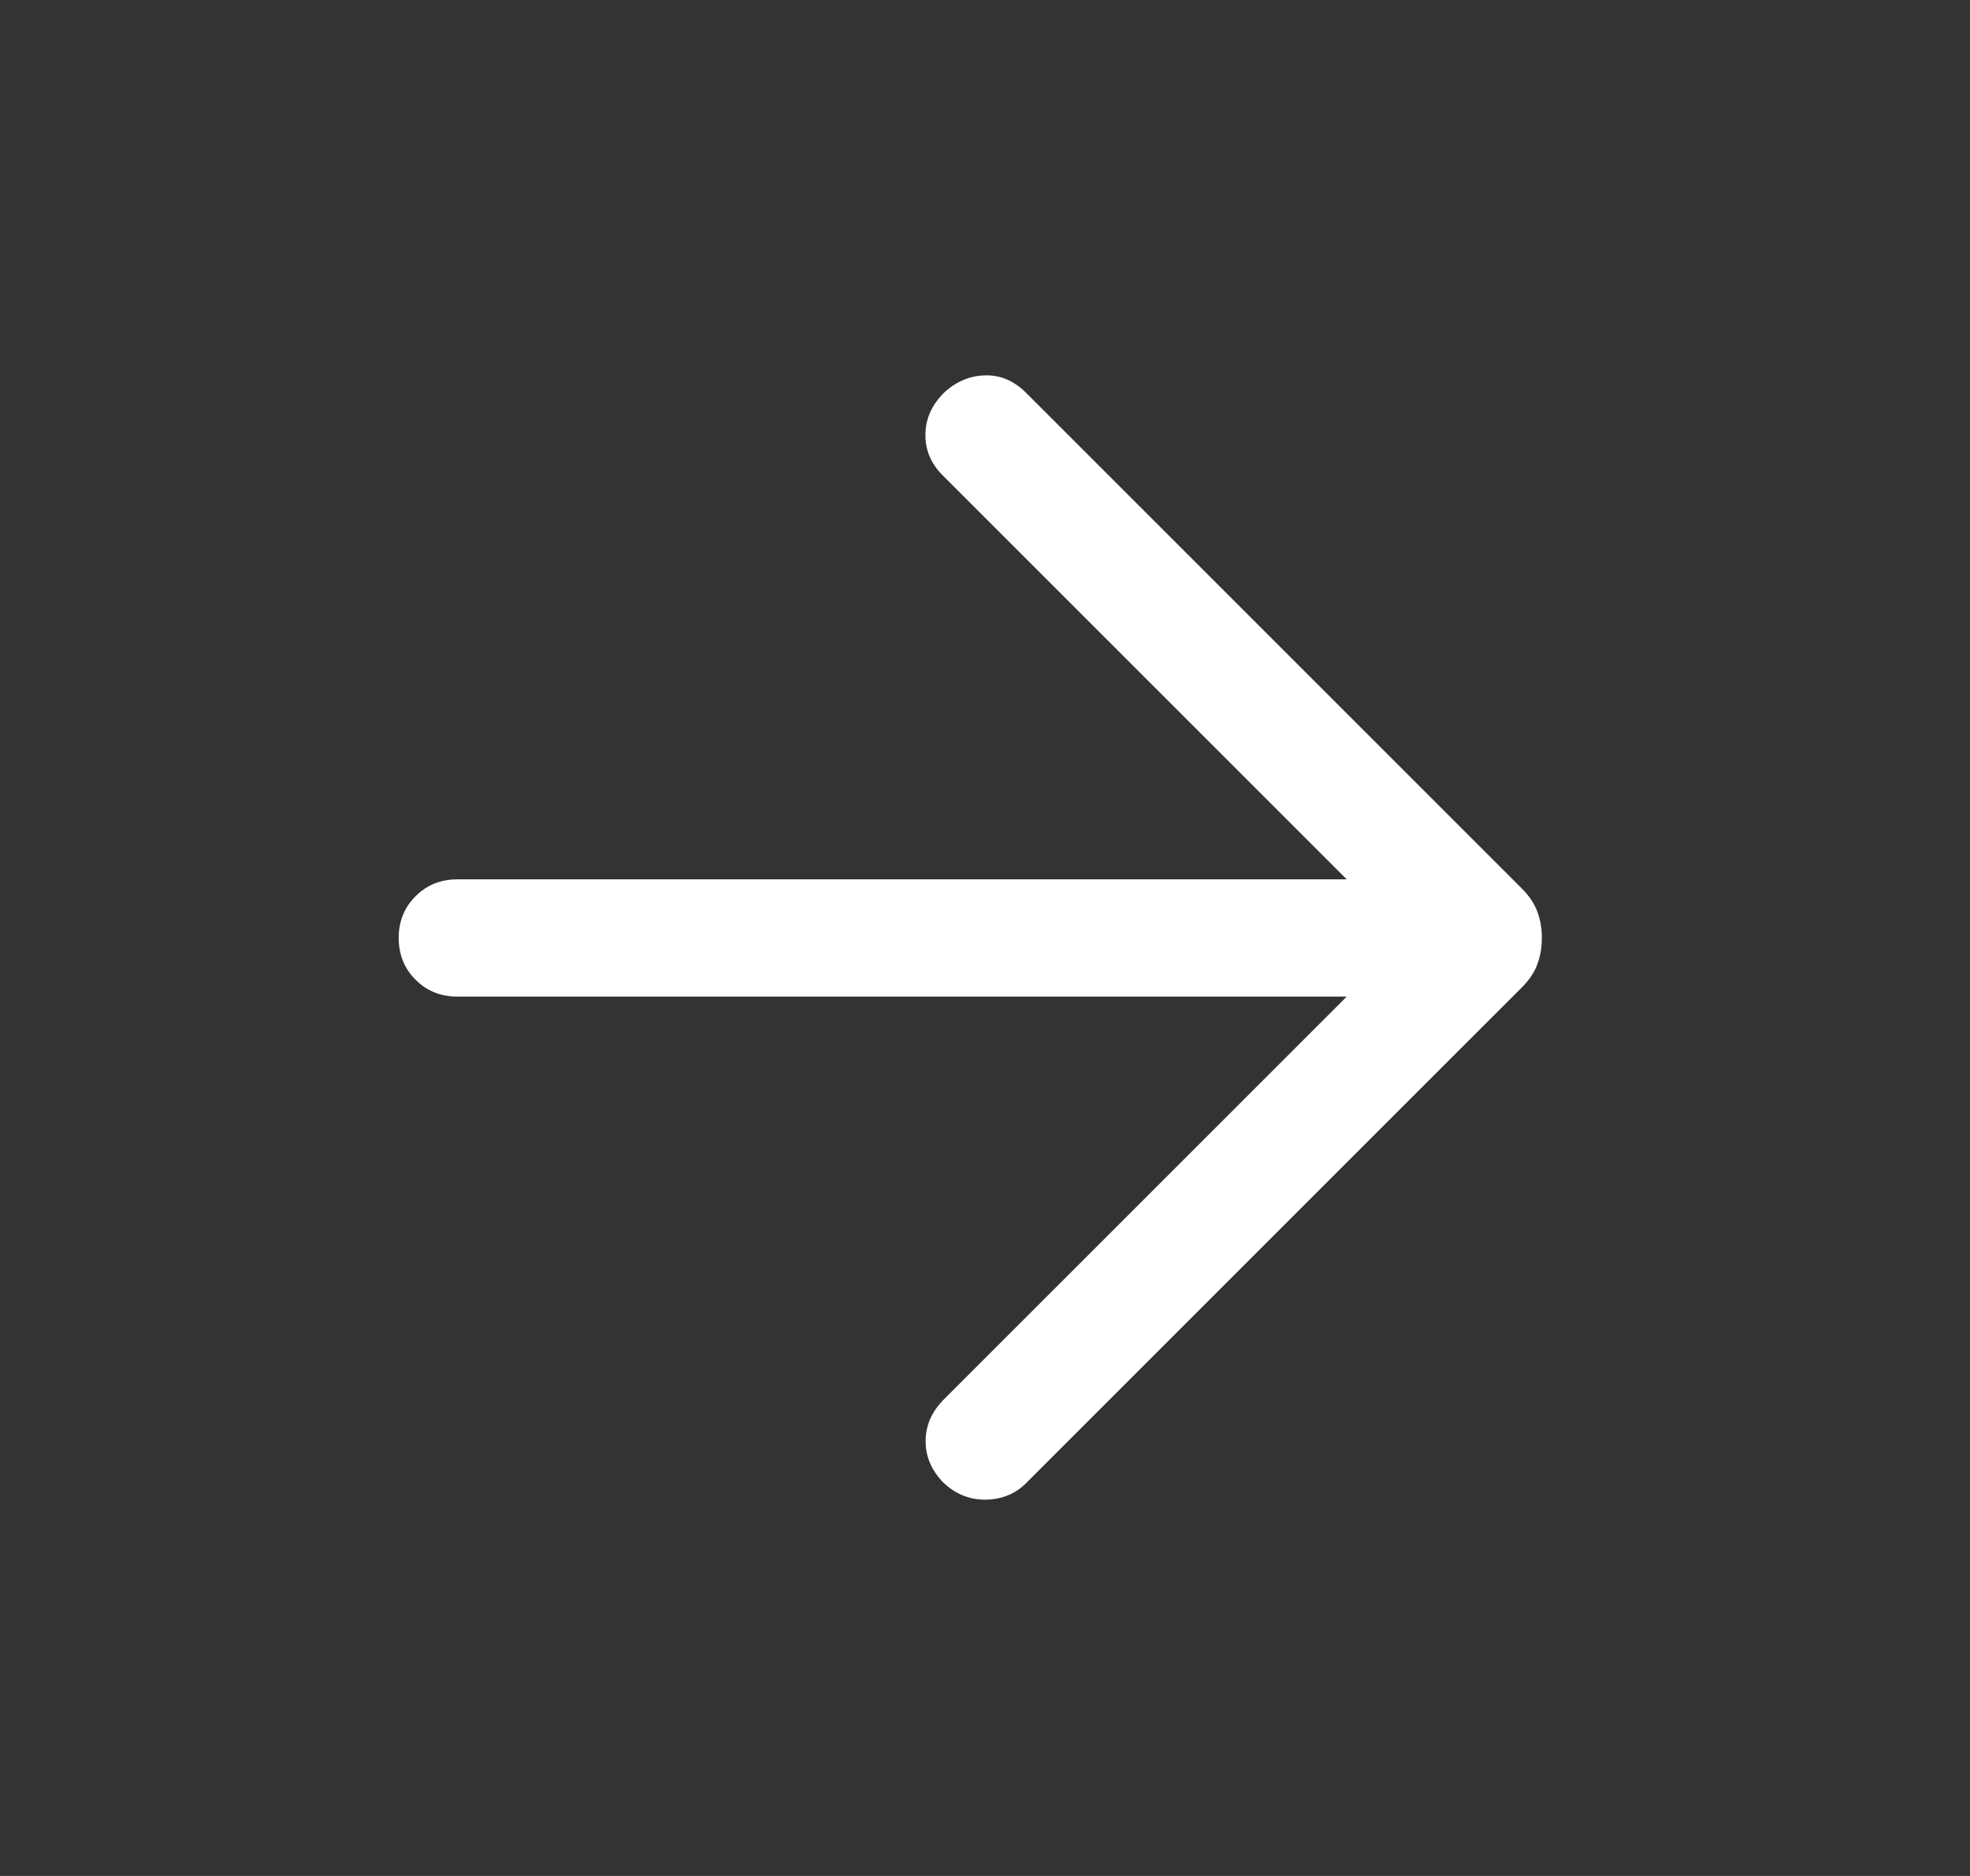 <svg width="21" height="20" viewBox="0 0 21 20" fill="none" xmlns="http://www.w3.org/2000/svg">
<rect x="0" y="0" width="21" height="20" fill="#333333" stroke="none"/>
<g id="Frame">
<path id="Vector" d="M14.356 10.625H4.875C4.698 10.625 4.549 10.565 4.43 10.445C4.31 10.326 4.25 10.177 4.25 10C4.25 9.823 4.31 9.674 4.43 9.555C4.549 9.435 4.698 9.375 4.875 9.375H14.356L10.048 5.067C9.924 4.943 9.863 4.798 9.865 4.632C9.866 4.466 9.932 4.318 10.061 4.189C10.19 4.068 10.336 4.006 10.5 4.002C10.664 3.997 10.81 4.06 10.939 4.189L16.223 9.473C16.301 9.551 16.356 9.633 16.388 9.72C16.42 9.806 16.436 9.9 16.436 10C16.436 10.1 16.42 10.194 16.388 10.28C16.356 10.367 16.301 10.449 16.223 10.527L10.939 15.811C10.824 15.926 10.681 15.985 10.51 15.988C10.34 15.991 10.19 15.931 10.061 15.811C9.932 15.681 9.867 15.533 9.867 15.365C9.867 15.198 9.932 15.049 10.061 14.92L14.356 10.625Z" fill="white"/>
</g>
</svg>
